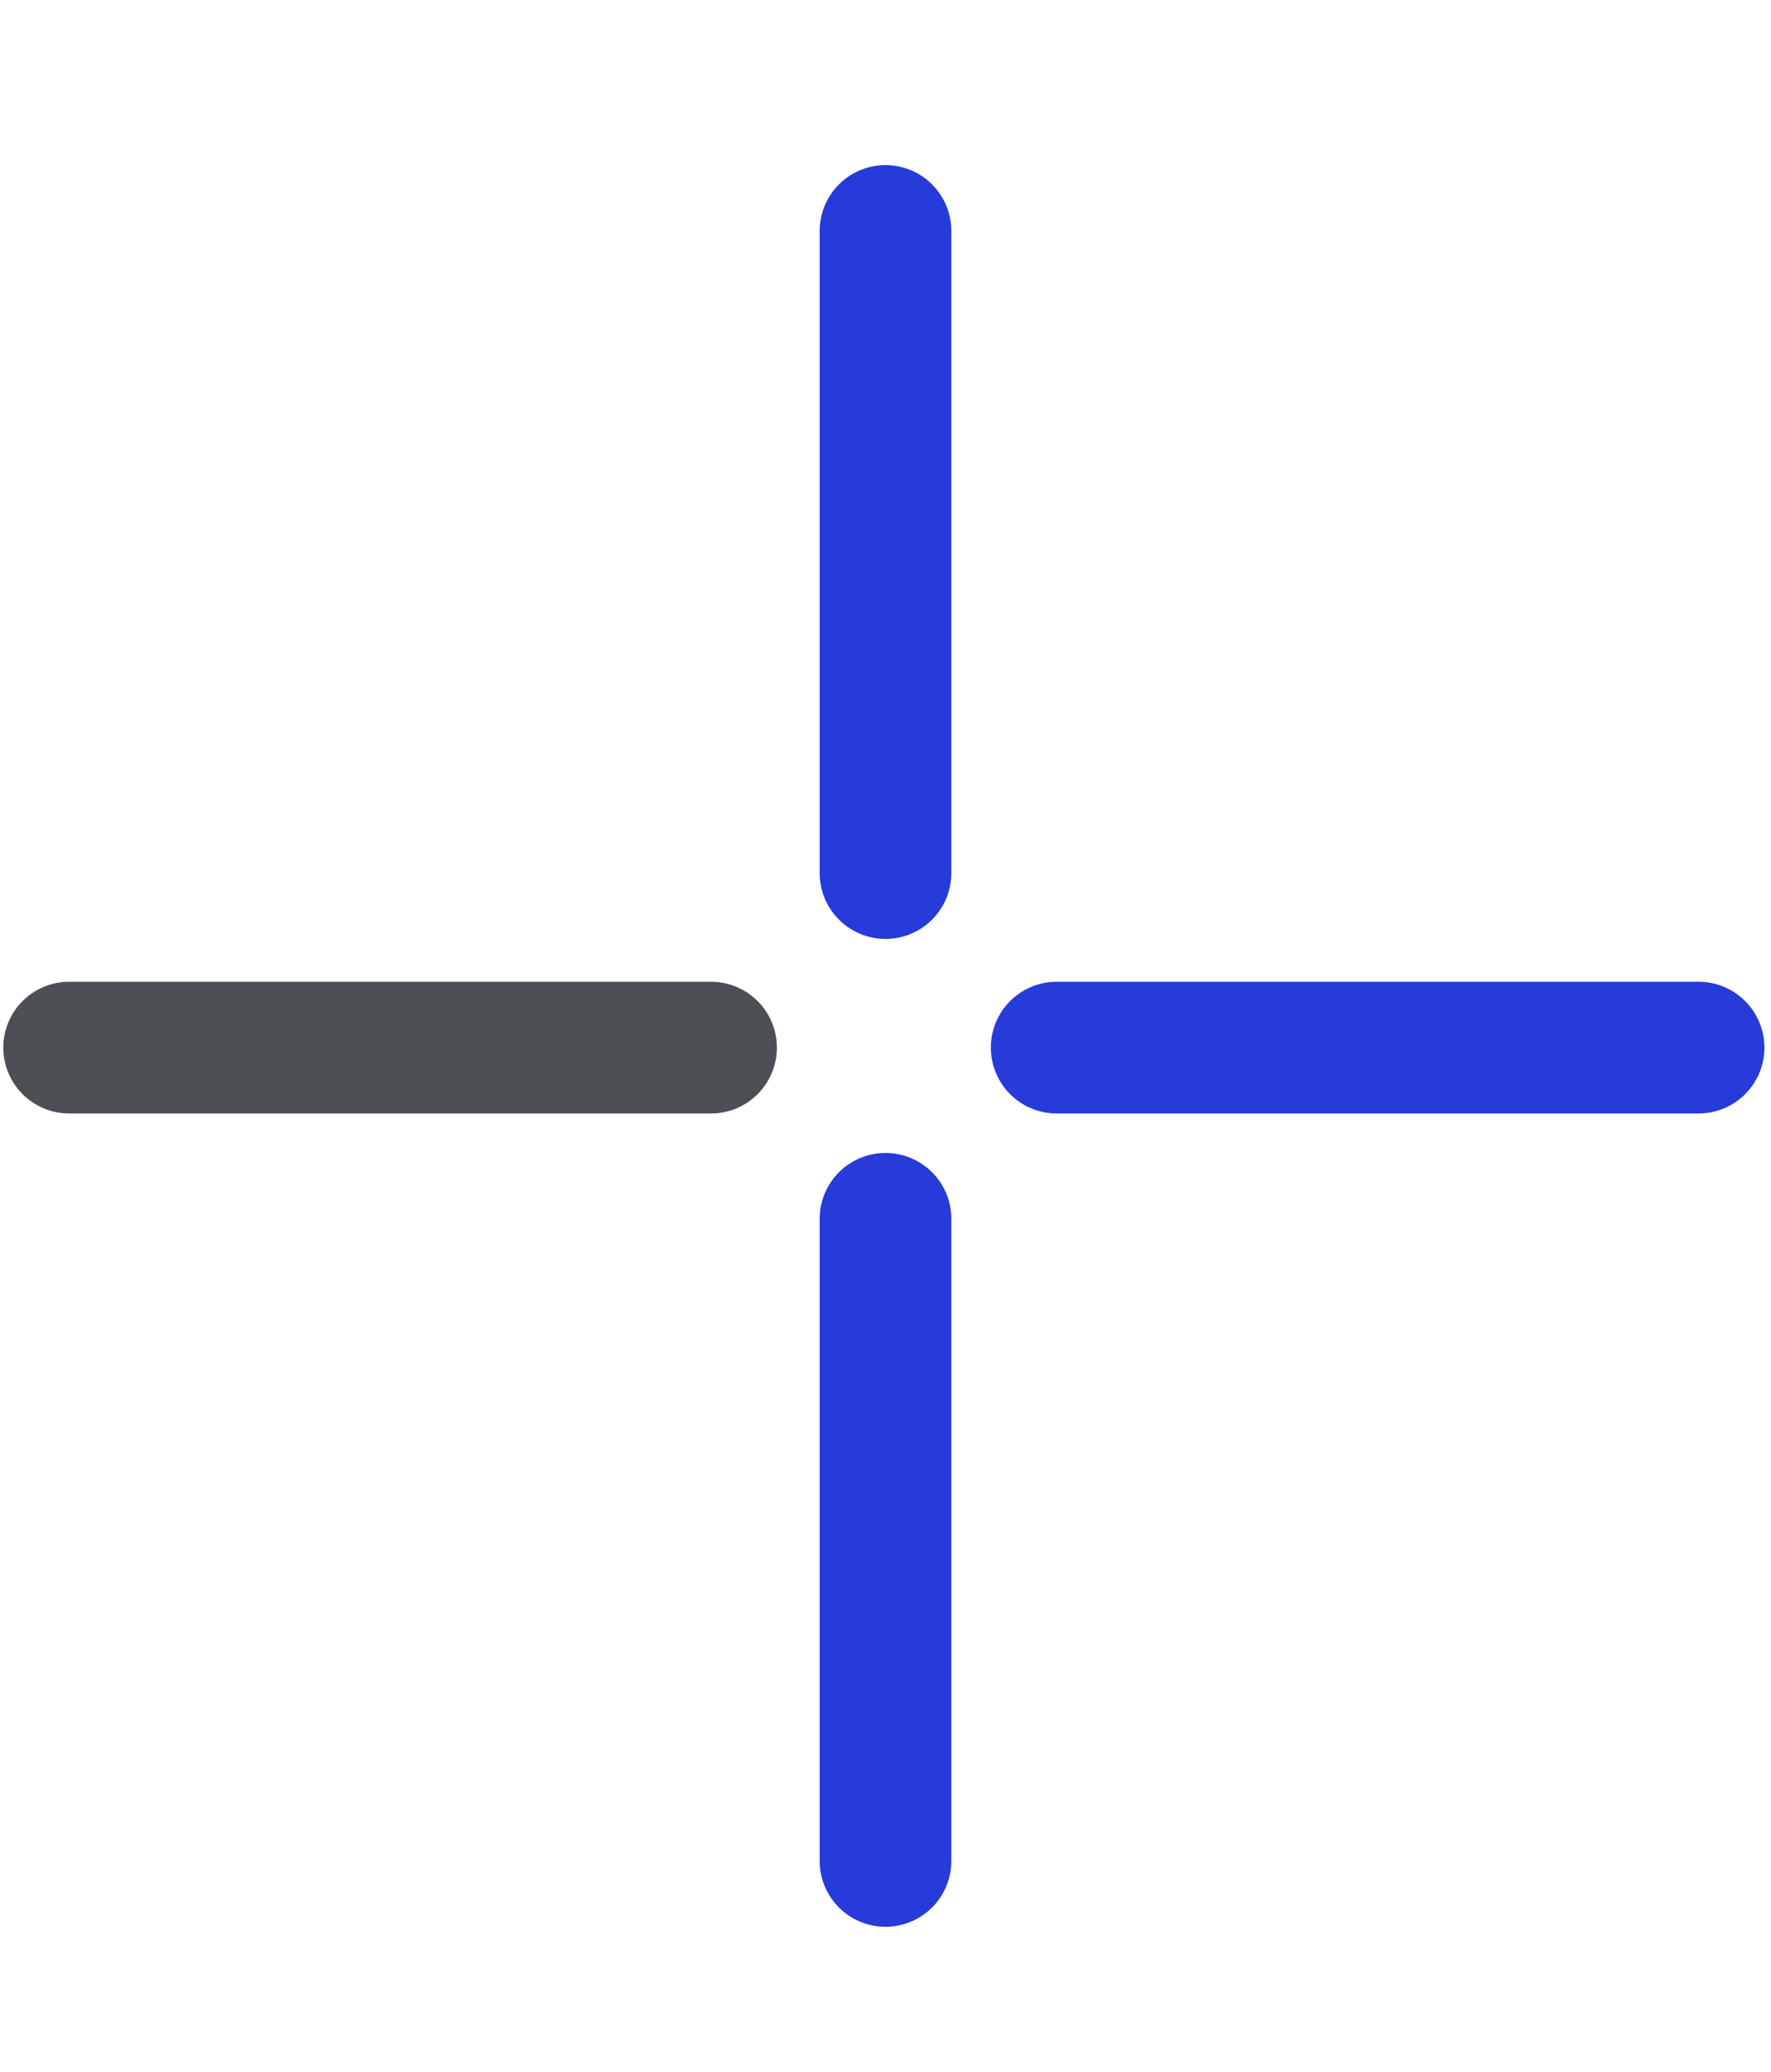 <svg width="59" height="69" viewBox="0 0 59 69" fill="none" xmlns="http://www.w3.org/2000/svg">
<path d="M29.5 7.692V29.077" stroke="#273BDA" stroke-width="4.387" stroke-miterlimit="10" stroke-linecap="round" stroke-linejoin="round"/>
<path d="M29.5 40.592V61.977" stroke="#273BDA" stroke-width="4.387" stroke-miterlimit="10" stroke-linecap="round" stroke-linejoin="round"/>
<path d="M2.303 34.89H23.688" stroke="#4C4F54" stroke-width="4.387" stroke-miterlimit="10" stroke-linecap="round" stroke-linejoin="round"/>
<path d="M35.203 34.89H56.587" stroke="#273BDA" stroke-width="4.387" stroke-miterlimit="10" stroke-linecap="round" stroke-linejoin="round"/>
</svg>
